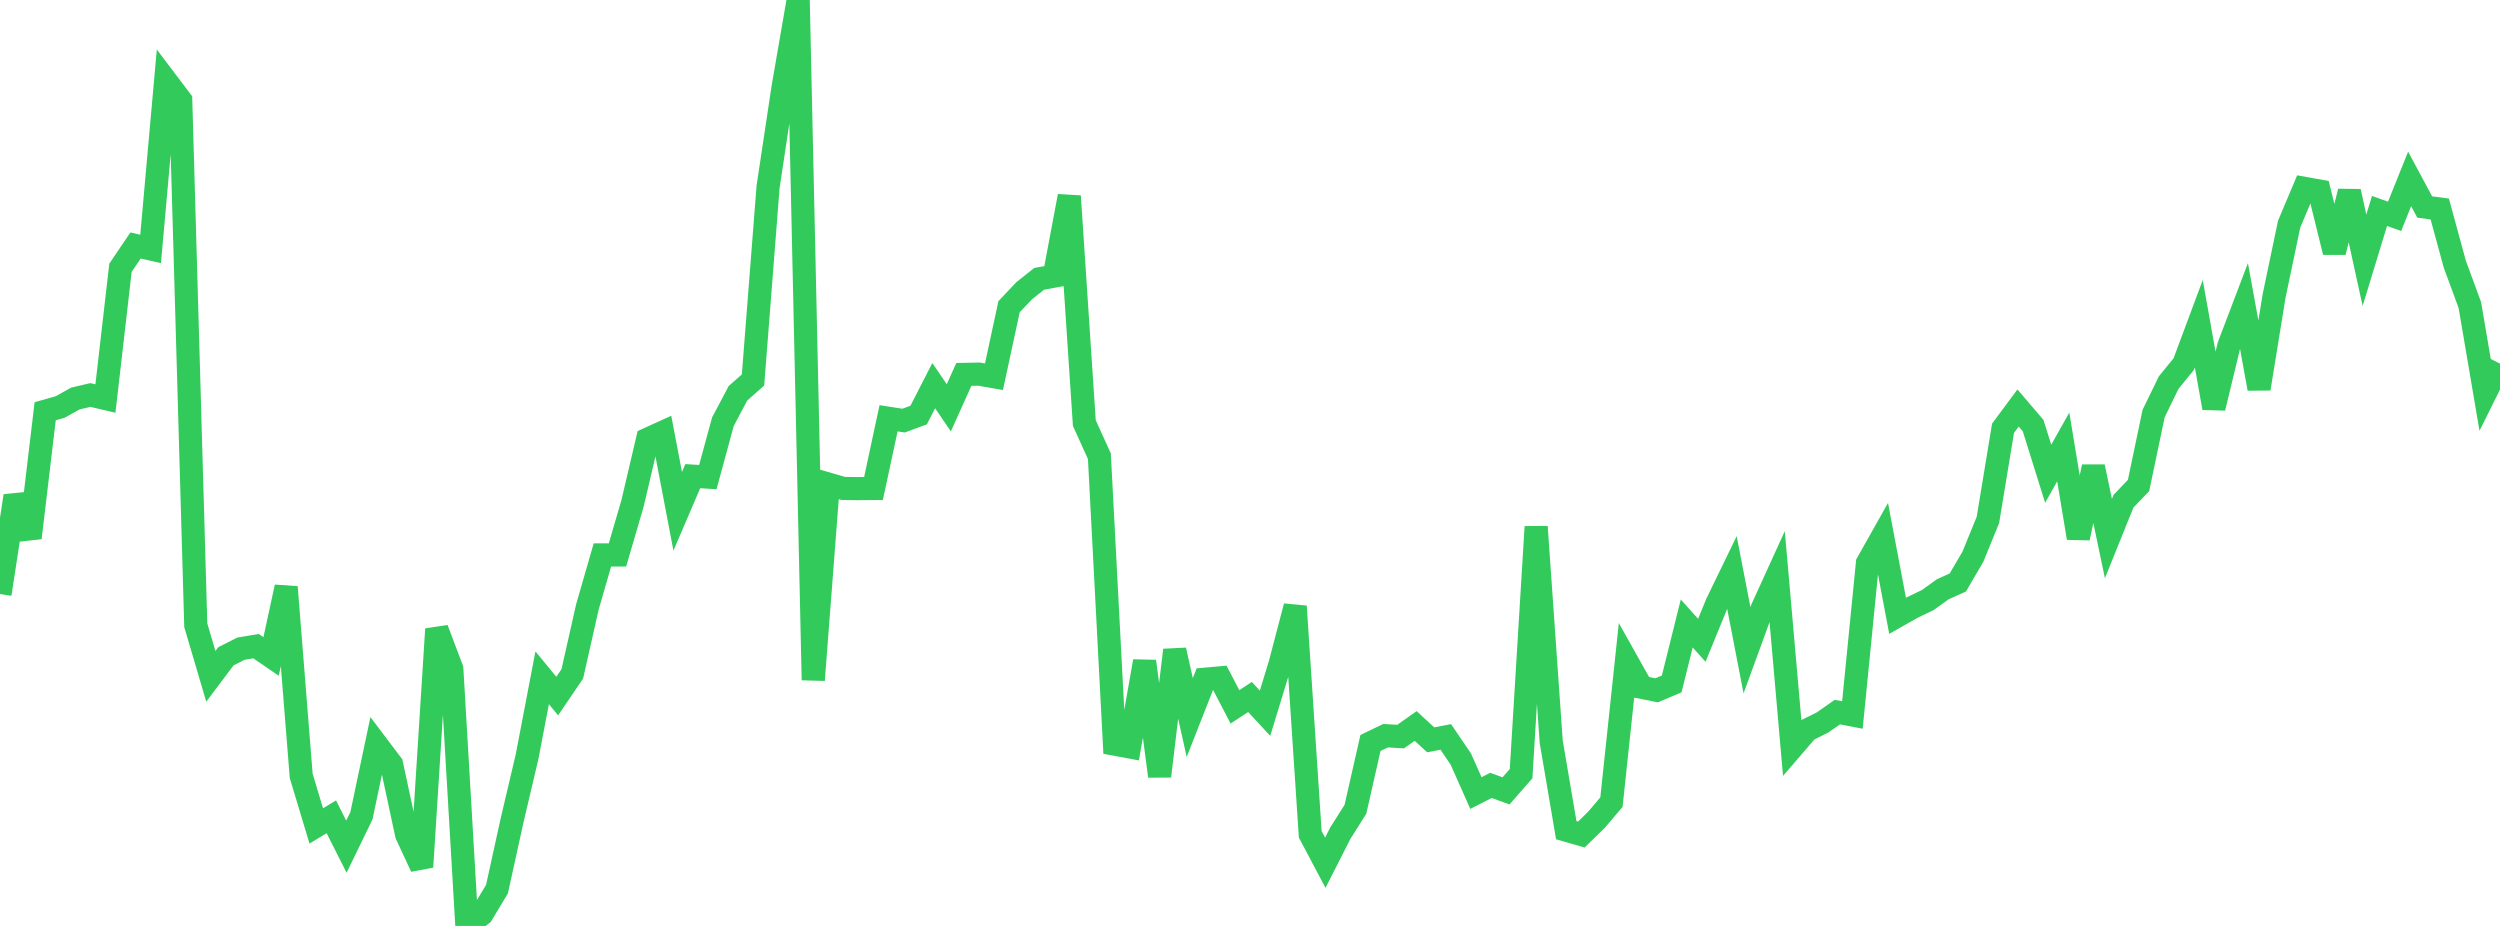<?xml version="1.0" standalone="no"?>
<!DOCTYPE svg PUBLIC "-//W3C//DTD SVG 1.1//EN" "http://www.w3.org/Graphics/SVG/1.1/DTD/svg11.dtd">

<svg width="135" height="50" viewBox="0 0 135 50" preserveAspectRatio="none" 
  xmlns="http://www.w3.org/2000/svg"
  xmlns:xlink="http://www.w3.org/1999/xlink">


<polyline points="0.0, 32.078 0.813, 26.776 1.627, 29.042 2.44, 22.207 3.253, 21.977 4.066, 21.521 4.88, 21.33 5.693, 21.52 6.506, 14.46 7.319, 13.257 8.133, 13.442 8.946, 4.341 9.759, 5.416 10.572, 33.765 11.386, 36.522 12.199, 35.44 13.012, 35.028 13.825, 34.892 14.639, 35.45 15.452, 31.7 16.265, 41.898 17.078, 44.6 17.892, 44.107 18.705, 45.721 19.518, 44.048 20.331, 40.194 21.145, 41.272 21.958, 45.068 22.771, 46.813 23.584, 33.97 24.398, 36.121 25.211, 50.0 26.024, 49.365 26.837, 48.014 27.651, 44.309 28.464, 40.851 29.277, 36.6 30.09, 37.588 30.904, 36.389 31.717, 32.784 32.53, 29.966 33.343, 29.968 34.157, 27.182 34.97, 23.719 35.783, 23.349 36.596, 27.609 37.41, 25.712 38.223, 25.763 39.036, 22.776 39.849, 21.237 40.663, 20.518 41.476, 10.091 42.289, 4.698 43.102, 0.0 43.916, 36.723 44.729, 26.141 45.542, 26.376 46.355, 26.386 47.169, 26.378 47.982, 22.587 48.795, 22.713 49.608, 22.412 50.422, 20.825 51.235, 22.021 52.048, 20.219 52.861, 20.202 53.675, 20.343 54.488, 16.565 55.301, 15.703 56.114, 15.057 56.928, 14.909 57.741, 10.591 58.554, 22.846 59.367, 24.636 60.181, 40.182 60.994, 40.332 61.807, 35.709 62.62, 41.914 63.434, 35.106 64.247, 38.748 65.06, 36.679 65.873, 36.606 66.687, 38.17 67.5, 37.637 68.313, 38.515 69.127, 35.847 69.94, 32.741 70.753, 45.054 71.566, 46.589 72.38, 44.988 73.193, 43.702 74.006, 40.12 74.819, 39.728 75.633, 39.776 76.446, 39.202 77.259, 39.951 78.072, 39.794 78.886, 40.993 79.699, 42.825 80.512, 42.411 81.325, 42.707 82.139, 41.778 82.952, 28.445 83.765, 40.049 84.578, 44.83 85.392, 45.065 86.205, 44.272 87.018, 43.317 87.831, 35.662 88.645, 37.114 89.458, 37.277 90.271, 36.933 91.084, 33.667 91.898, 34.576 92.711, 32.588 93.524, 30.913 94.337, 35.112 95.151, 32.881 95.964, 31.098 96.777, 40.368 97.59, 39.424 98.404, 39.021 99.217, 38.455 100.03, 38.609 100.843, 30.404 101.657, 28.958 102.47, 33.255 103.283, 32.794 104.096, 32.405 104.91, 31.821 105.723, 31.454 106.536, 30.063 107.349, 28.072 108.163, 23.128 108.976, 22.032 109.789, 22.983 110.602, 25.583 111.416, 24.135 112.229, 29.052 113.042, 25.207 113.855, 29.083 114.669, 27.064 115.482, 26.216 116.295, 22.332 117.108, 20.661 117.922, 19.661 118.735, 17.481 119.548, 22.029 120.361, 18.668 121.175, 16.527 121.988, 20.988 122.801, 15.981 123.614, 12.102 124.428, 10.171 125.241, 10.317 126.054, 13.615 126.867, 10.34 127.681, 14.055 128.494, 11.391 129.307, 11.684 130.12, 9.661 130.934, 11.178 131.747, 11.286 132.56, 14.269 133.373, 16.476 134.187, 21.268 135.0, 19.633" fill="none" stroke="#32ca5b" stroke-width="1.25"/>

</svg>
